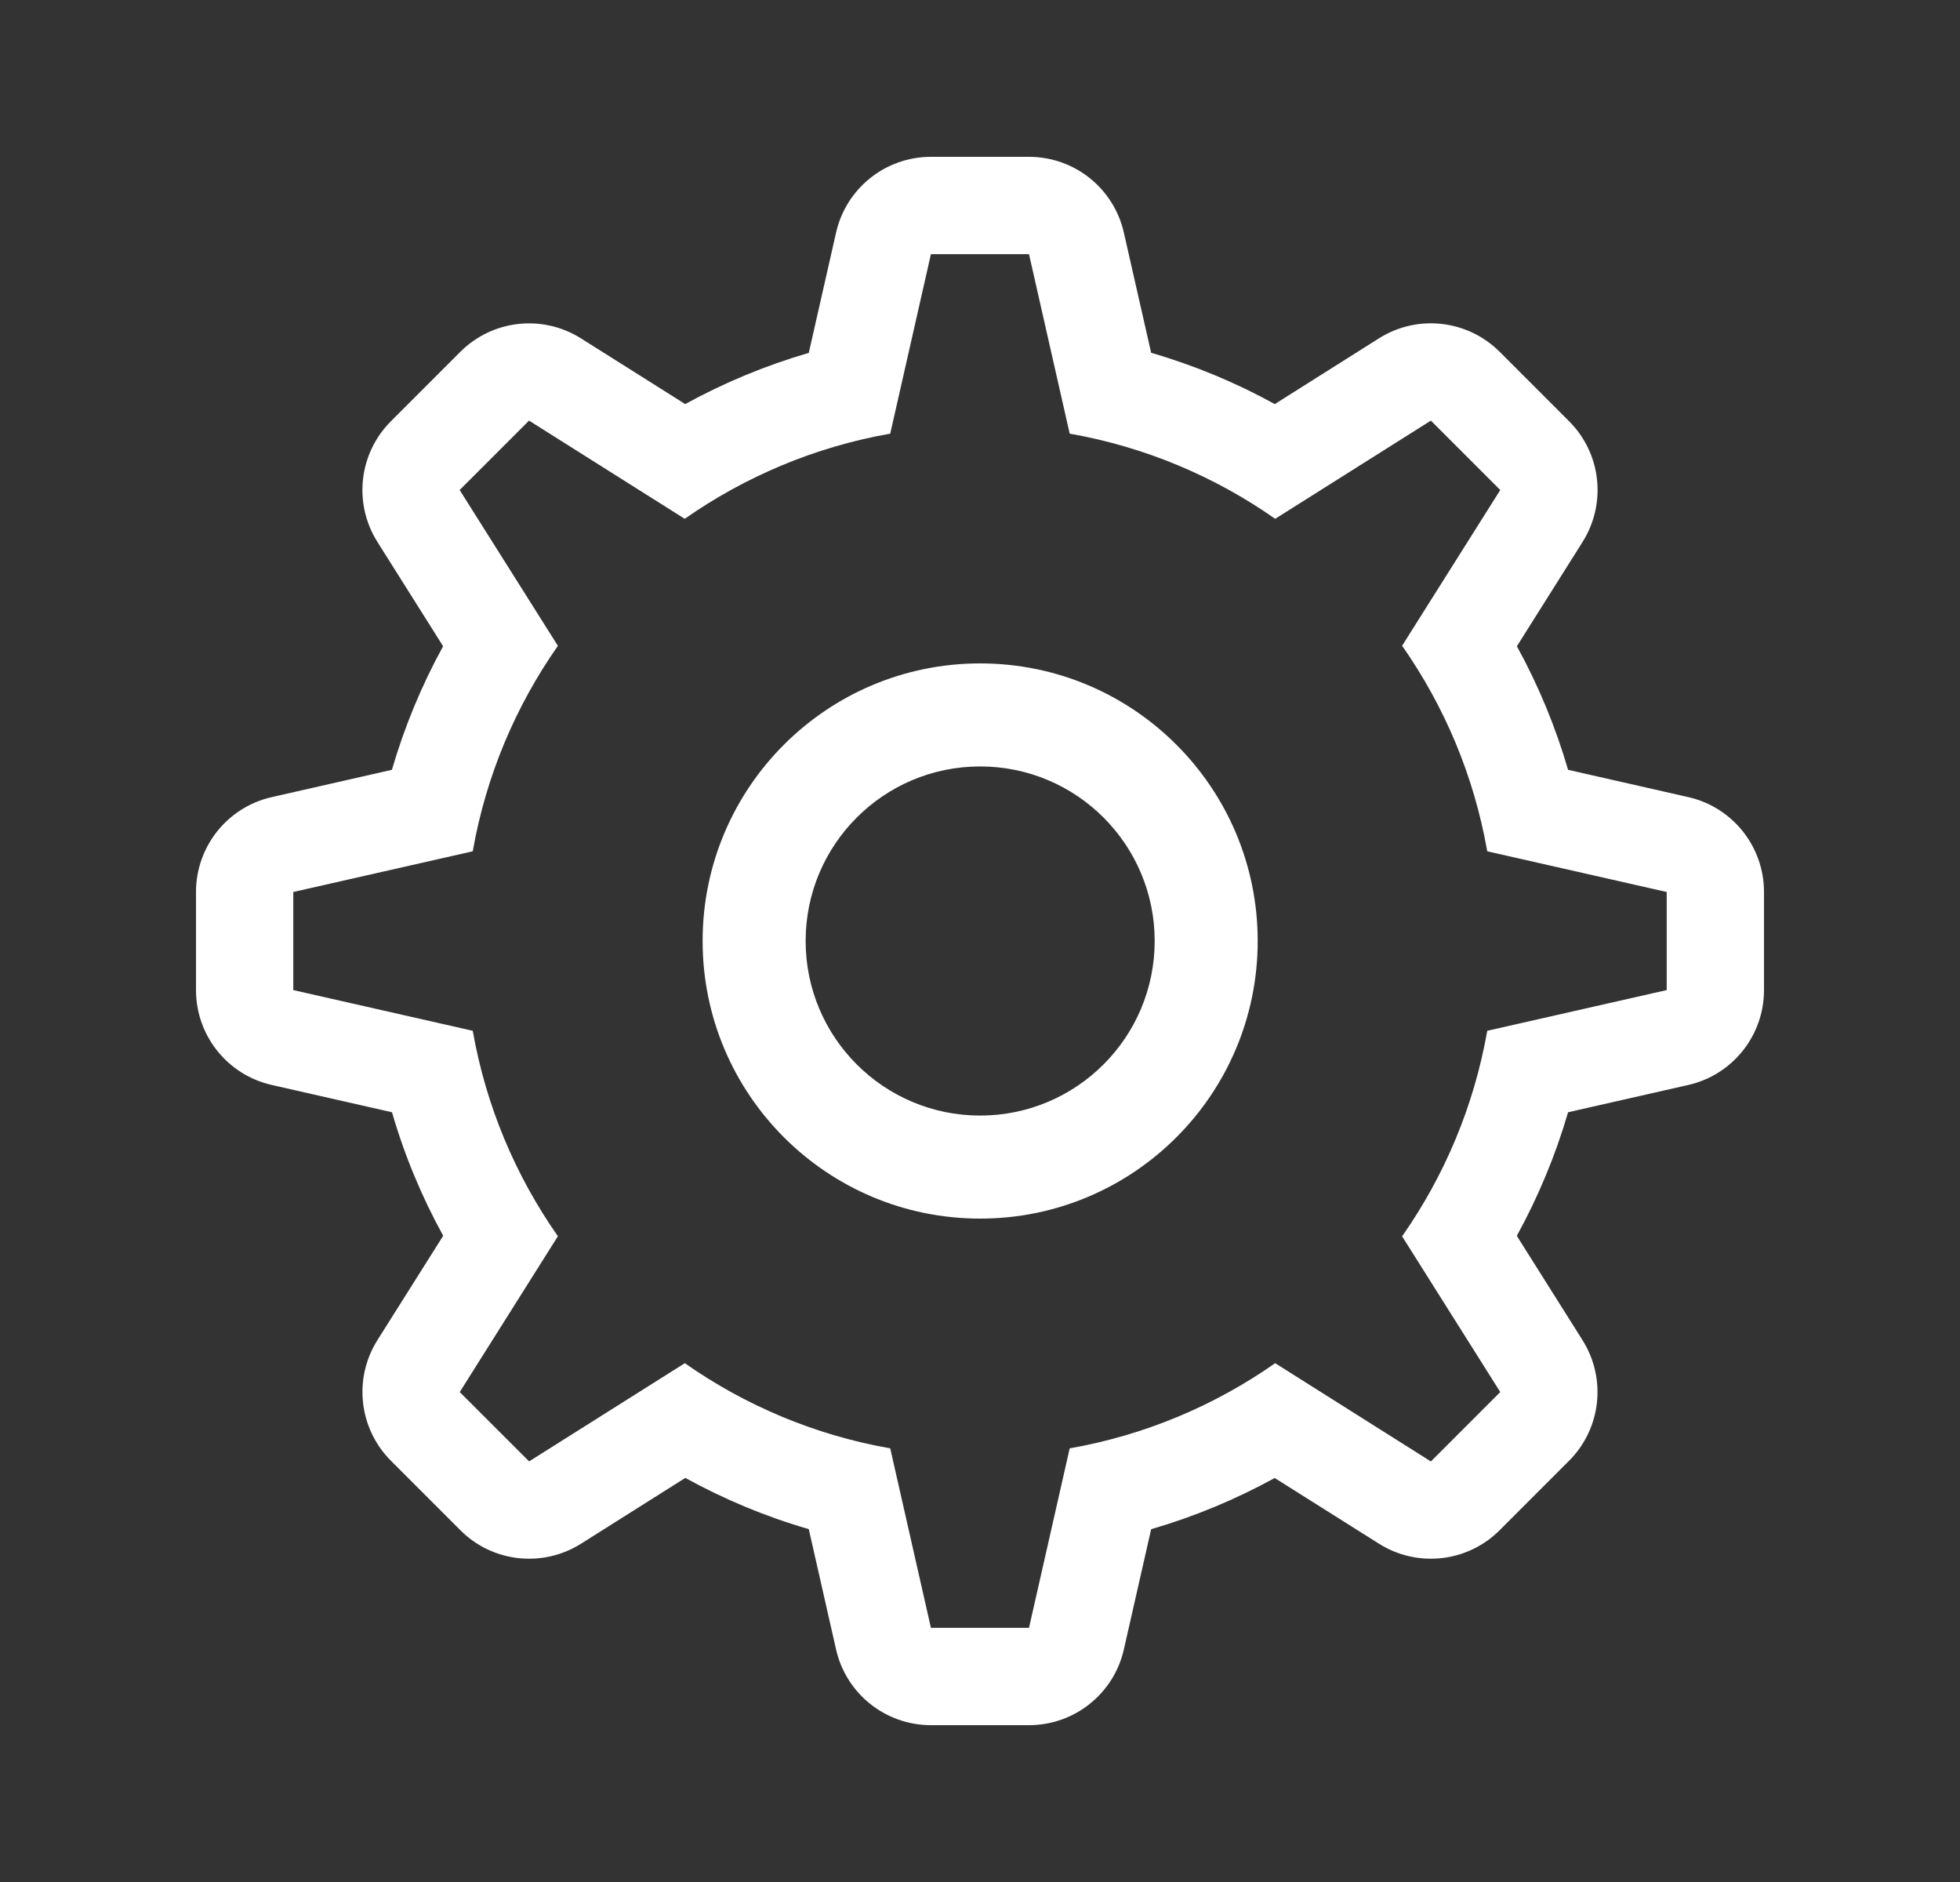 <svg width="25" height="24" viewBox="0 0 25 24" fill="none" xmlns="http://www.w3.org/2000/svg">
<rect x="0" y="0" width="25" height="24" fill="#333333" stroke="none"/>
<path fill-rule="evenodd" clip-rule="evenodd" d="M11.874 2C11.294 2 10.792 2.401 10.664 2.967L10.316 4.5C9.763 4.661 9.235 4.881 8.74 5.153L7.41 4.315C6.92 4.006 6.281 4.077 5.871 4.487L4.986 5.372C4.576 5.782 4.505 6.421 4.814 6.911L5.652 8.241C5.38 8.736 5.16 9.264 4.999 9.817L3.467 10.165C2.901 10.293 2.5 10.795 2.5 11.375V12.626C2.5 13.206 2.901 13.708 3.467 13.836L5 14.184C5.16 14.737 5.381 15.265 5.653 15.759L4.814 17.09C4.505 17.58 4.577 18.219 4.987 18.629L5.872 19.514C6.281 19.924 6.92 19.995 7.411 19.686L8.741 18.847C9.236 19.119 9.763 19.34 10.316 19.5L10.664 21.034C10.792 21.599 11.294 22 11.874 22H13.125C13.705 22 14.207 21.599 14.335 21.034L14.683 19.501C15.236 19.34 15.764 19.12 16.259 18.848L17.589 19.686C18.079 19.995 18.718 19.924 19.128 19.514L20.013 18.629C20.423 18.219 20.494 17.58 20.185 17.09L19.347 15.76C19.619 15.265 19.84 14.737 20.001 14.184L21.534 13.836C22.099 13.708 22.5 13.206 22.5 12.626V11.375C22.5 10.795 22.099 10.293 21.534 10.165L20.001 9.817C19.84 9.264 19.62 8.736 19.348 8.241L20.186 6.911C20.495 6.42 20.424 5.781 20.014 5.372L19.129 4.487C18.719 4.077 18.08 4.005 17.59 4.314L16.26 5.153C15.765 4.88 15.236 4.66 14.683 4.499L14.335 2.967C14.207 2.401 13.705 2 13.125 2H11.874ZM8.734 6.616C9.503 6.078 10.393 5.699 11.355 5.53L11.874 3.241H13.125L13.644 5.53C14.606 5.699 15.496 6.077 16.265 6.616L18.251 5.364L19.136 6.249L17.884 8.235C18.423 9.004 18.801 9.894 18.97 10.856L21.259 11.375V12.626L18.97 13.145C18.801 14.107 18.423 14.997 17.884 15.766L19.136 17.752L18.251 18.637L16.265 17.384C15.495 17.923 14.606 18.301 13.644 18.47L13.125 20.759H11.874L11.355 18.47C10.393 18.301 9.504 17.923 8.735 17.384L6.749 18.636L5.864 17.752L7.116 15.765C6.577 14.996 6.199 14.107 6.03 13.145L3.741 12.626V11.375L6.03 10.856C6.199 9.894 6.577 9.005 7.116 8.236L5.863 6.249L6.748 5.364L8.734 6.616ZM14.728 12C14.728 13.229 13.731 14.226 12.502 14.226C11.272 14.226 10.276 13.229 10.276 12C10.276 10.77 11.272 9.774 12.502 9.774C13.731 9.774 14.728 10.77 14.728 12ZM16.042 12C16.042 13.955 14.457 15.54 12.502 15.54C10.547 15.54 8.962 13.955 8.962 12C8.962 10.045 10.547 8.46 12.502 8.46C14.457 8.46 16.042 10.045 16.042 12Z" fill="white"/>
</svg>
